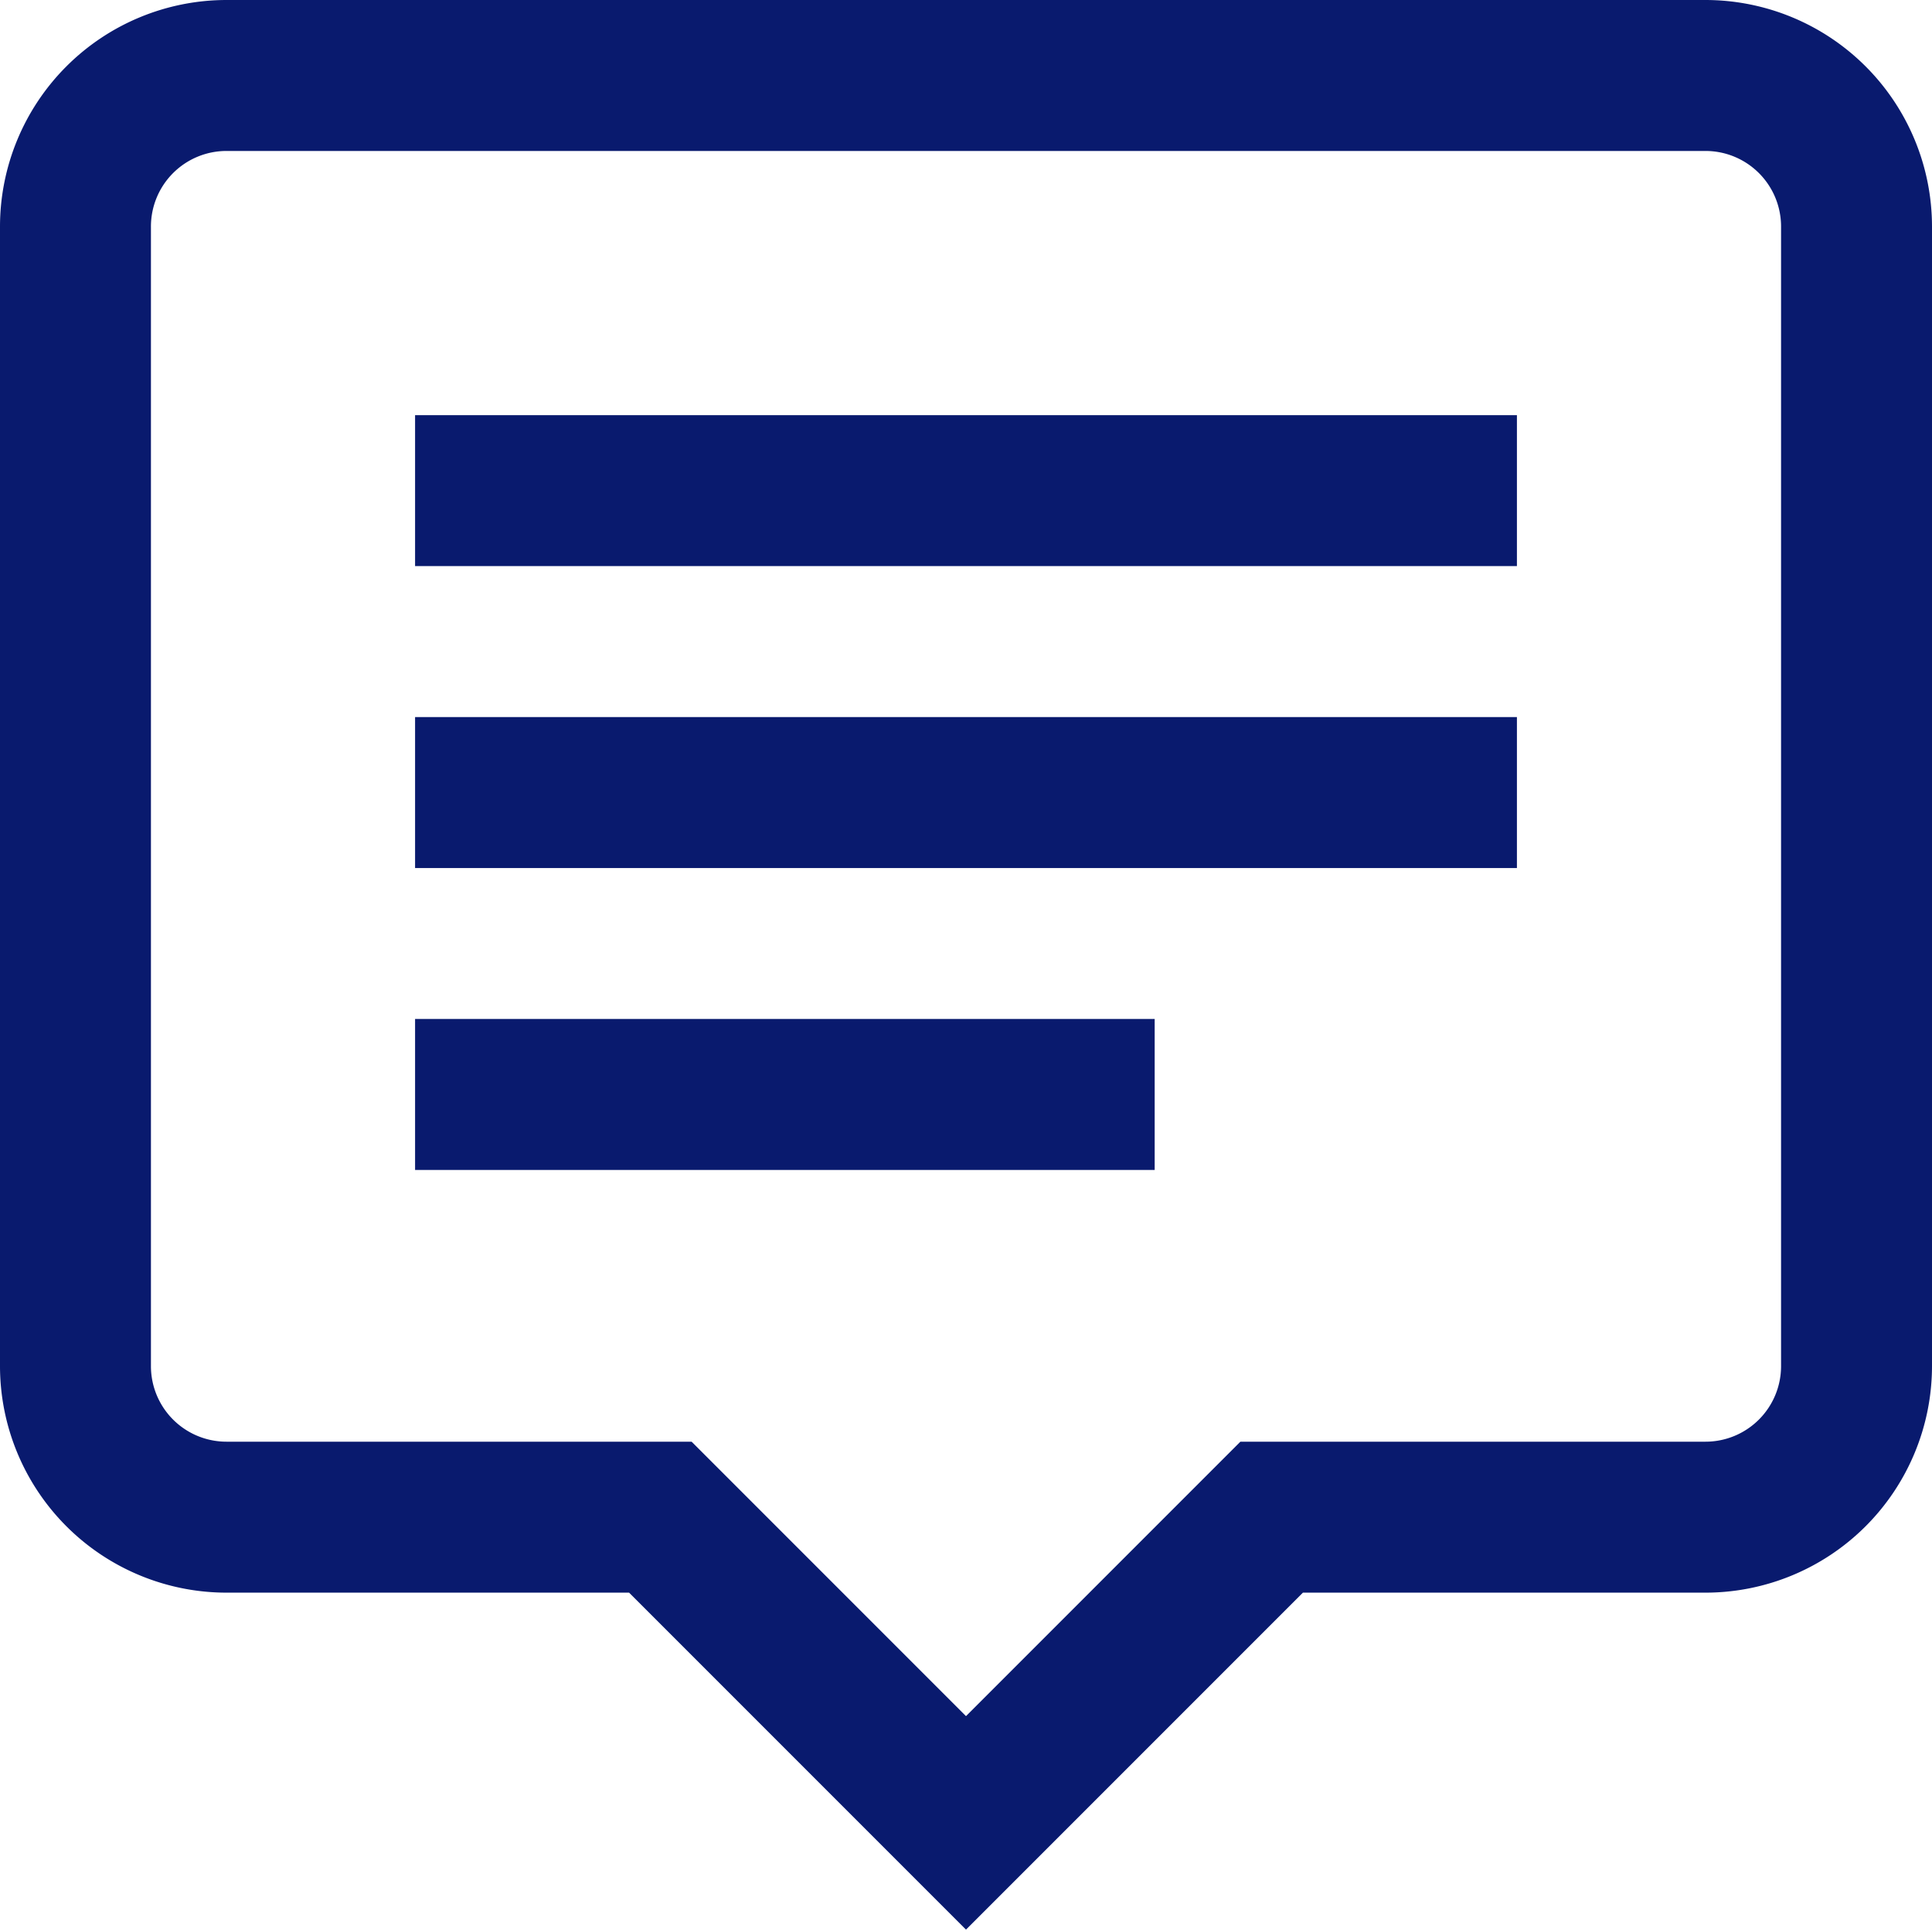 <?xml version="1.0" encoding="UTF-8"?> <svg xmlns="http://www.w3.org/2000/svg" viewBox="0 0 512 511.285"> <defs> <style>.a{fill:#091a6e;}</style> </defs> <title>2</title> <path class="a" d="M256,511.285,166.715,422H60A60.066,60.066,0,0,1,0,362V60A60.066,60.066,0,0,1,60,0H452a60.066,60.066,0,0,1,60,60V362a60.066,60.066,0,0,1-60,60H345.285ZM60,40A20.024,20.024,0,0,0,40,60V362a20.024,20.024,0,0,0,20,20H183.285L256,454.715,328.715,382H452a20.024,20.024,0,0,0,20-20V60a20.024,20.024,0,0,0-20-20Zm342,70H110v40H402Zm0,80H110v40H402Zm-96,80H110v40H306Z"></path> </svg> 
